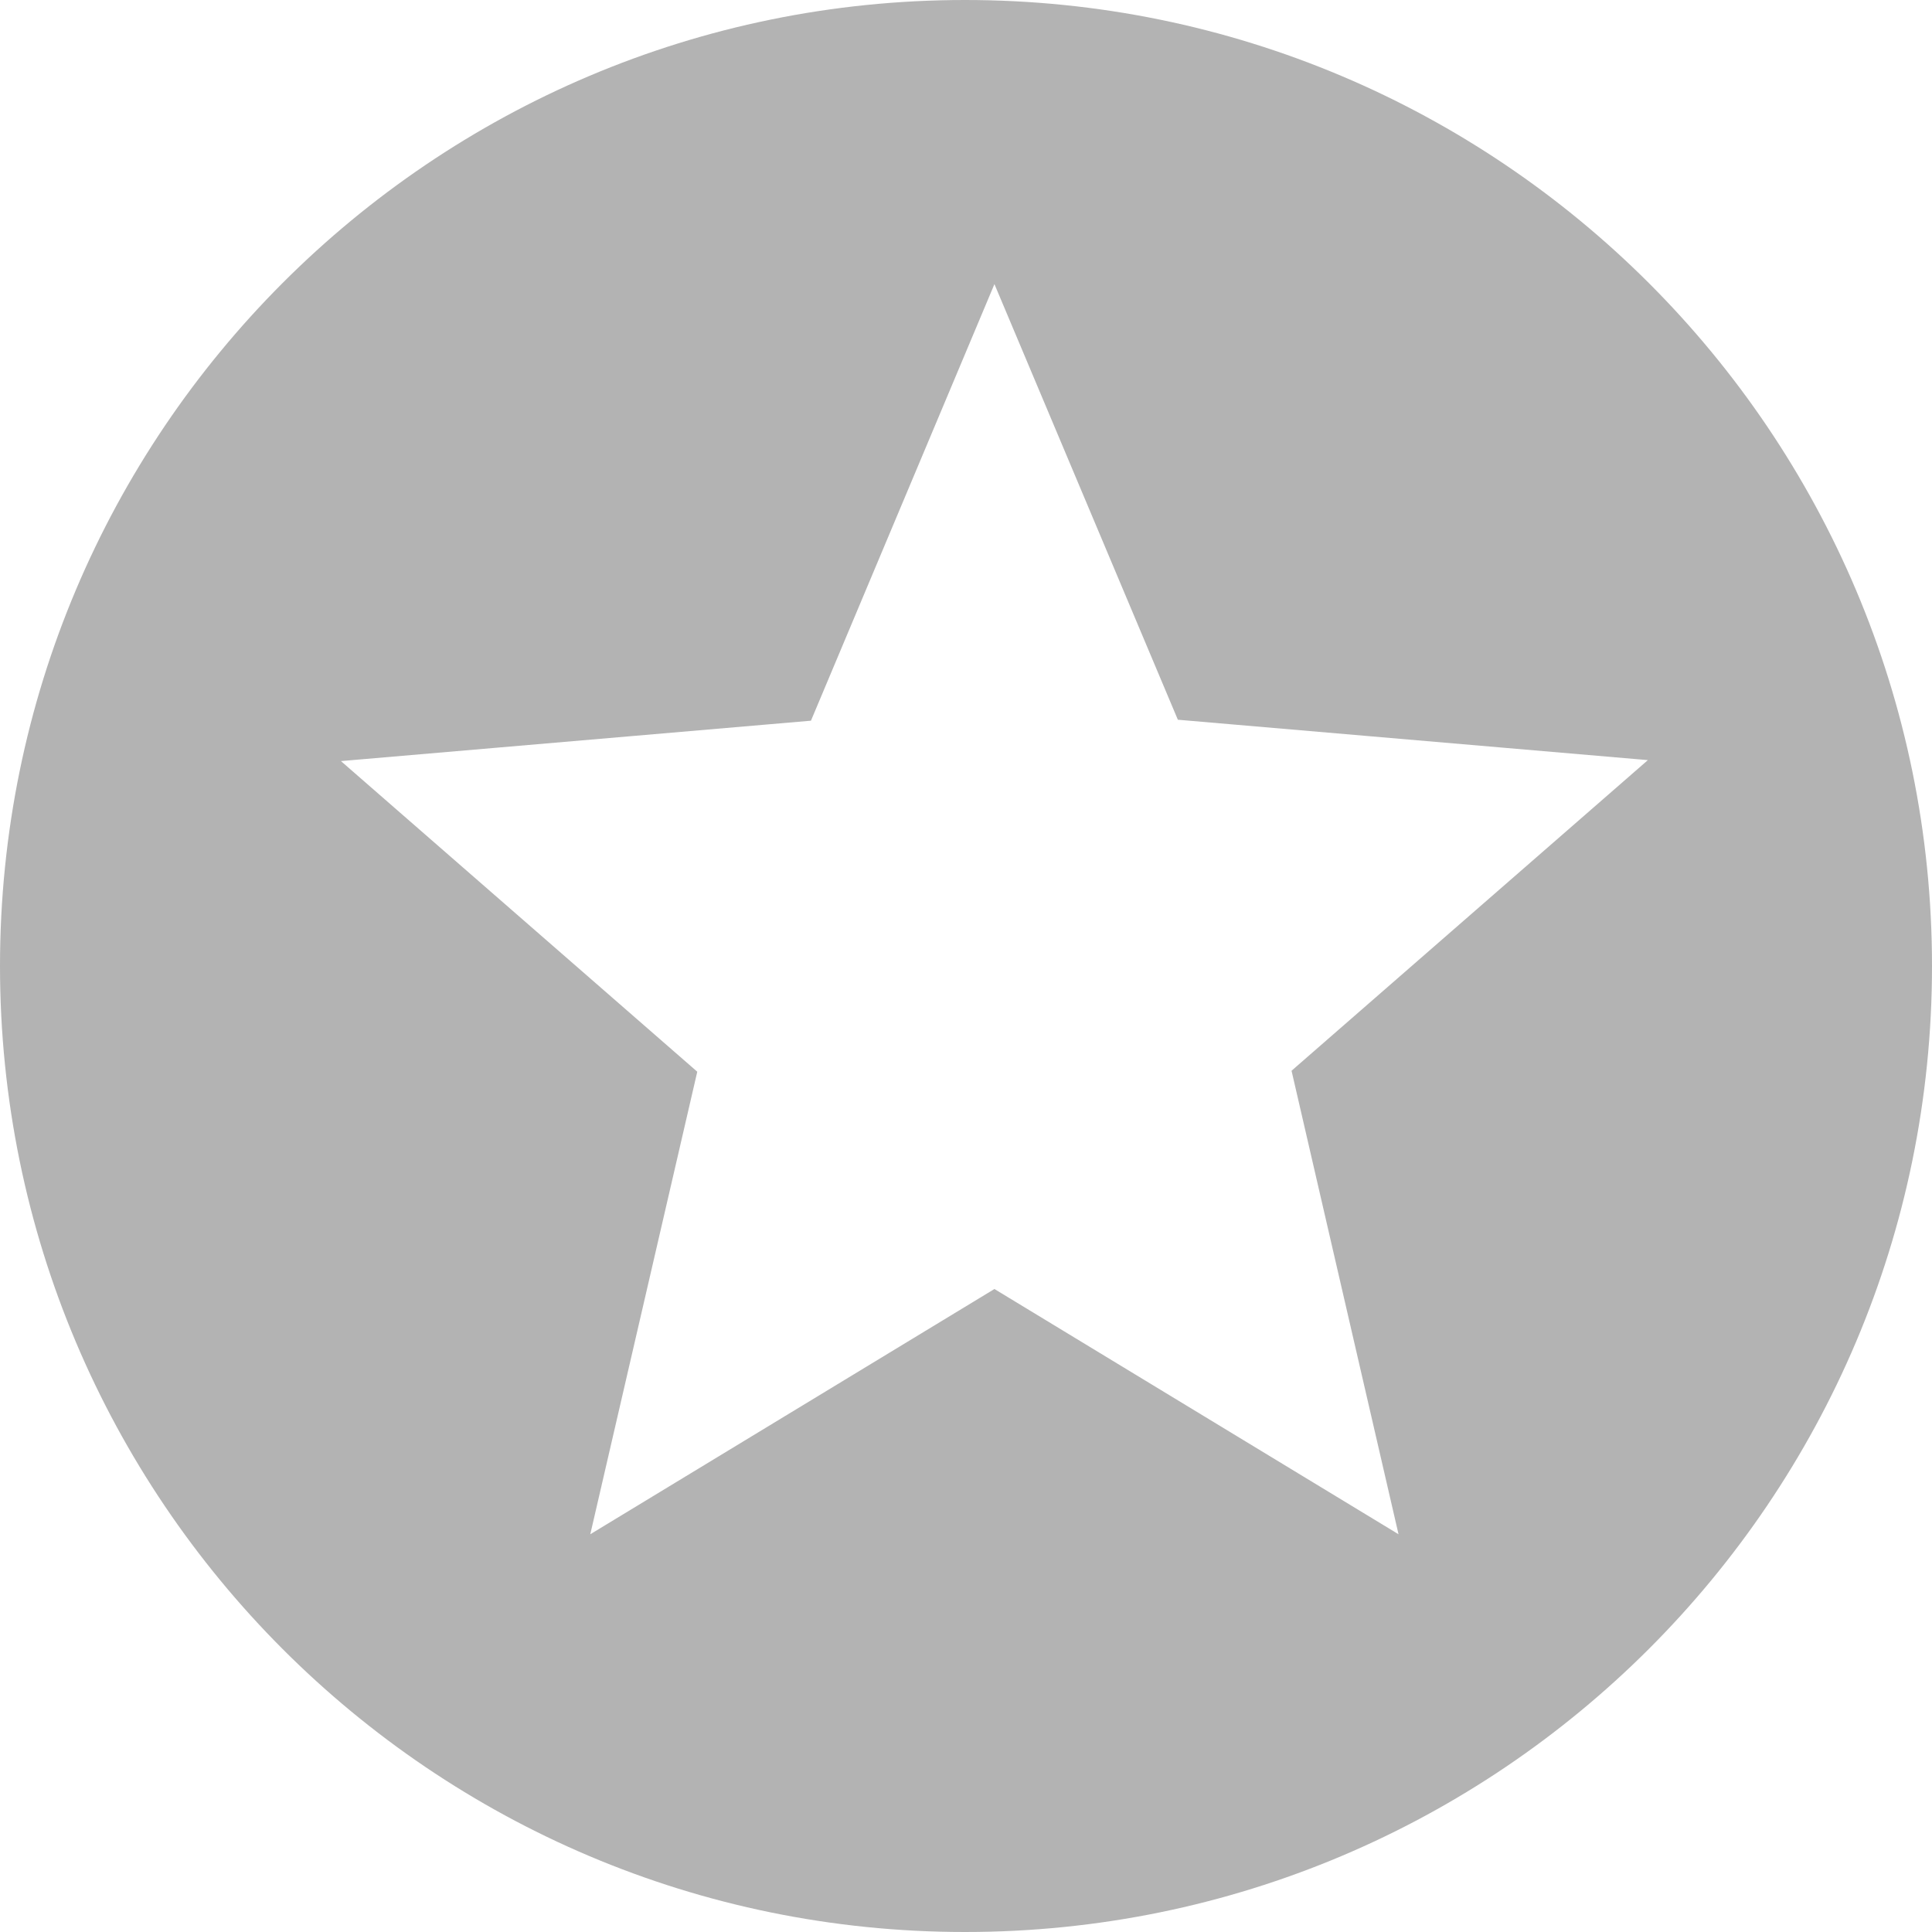 <svg width="32" height="32" viewBox="0 0 32 32" version="1.1" xmlns="http://www.w3.org/2000/svg"><path d="M15.984 0C7.152 0 0 7.168 0 16s7.152 16 15.984 16C24.832 32 32 24.832 32 16S24.832 0 15.984 0zm7.18 25.412l-6.693-4.062-6.694 4.062 1.772-7.661-5.902-5.145 7.785-.669 3.039-7.231 3.038 7.215 7.785.669-5.902 5.145 1.772 7.677z" fill="#B3B3B3" fill-rule="nonzero"/></svg>